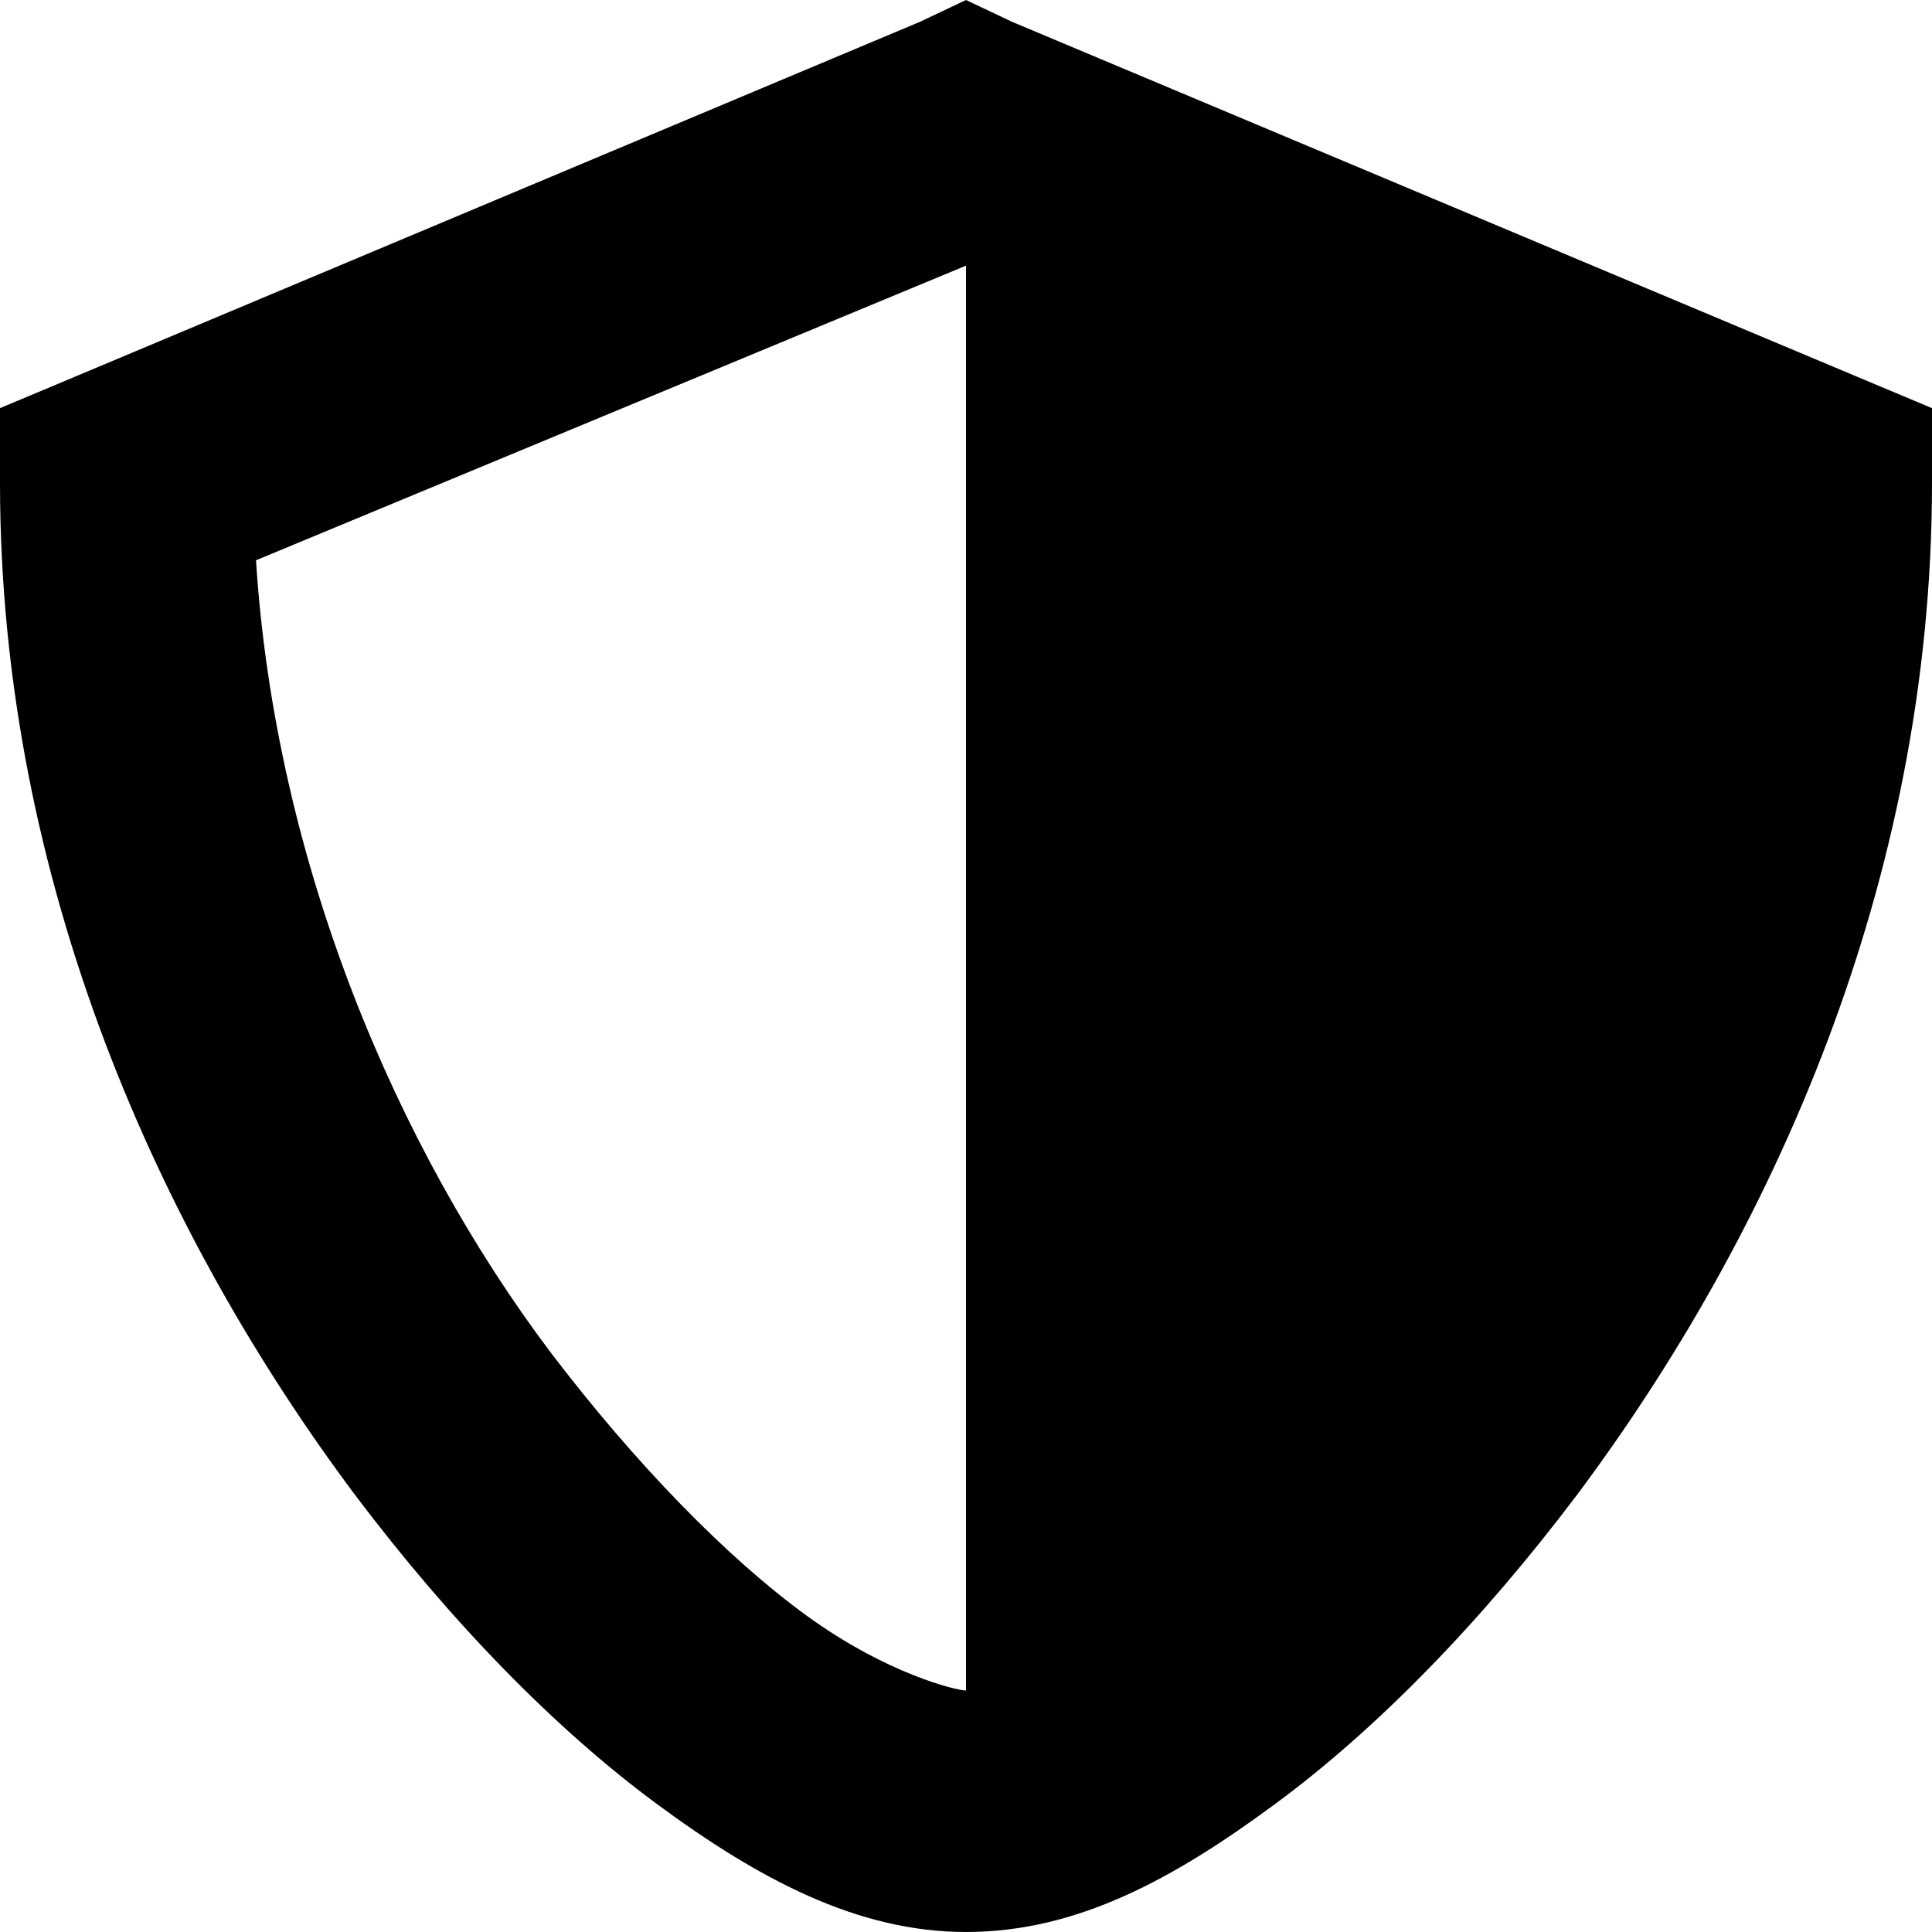 <?xml version="1.0" encoding="utf-8"?><!-- Скачано с сайта svg4.ru / Downloaded from svg4.ru -->
<svg fill="#000000" width="800px" height="800px" viewBox="0 0 8 8" xmlns="http://www.w3.org/2000/svg">
  <path d="M4 0l-.19.09-3.5 1.47-.31.13v.31c0 1.66.67 3.12 1.47 4.19.4.53.83.97 1.25 1.28.42.31.83.53 1.28.53.46 0 .86-.22 1.28-.53.42-.31.85-.75 1.25-1.28.8-1.07 1.47-2.53 1.47-4.19v-.31l-.31-.13-3.5-1.47-.19-.09zm0 1.09v5.91c-.04 0-.33-.07-.66-.31s-.71-.63-1.06-1.09c-.64-.85-1.14-2.03-1.22-3.28l2.94-1.22z"
  />
</svg>